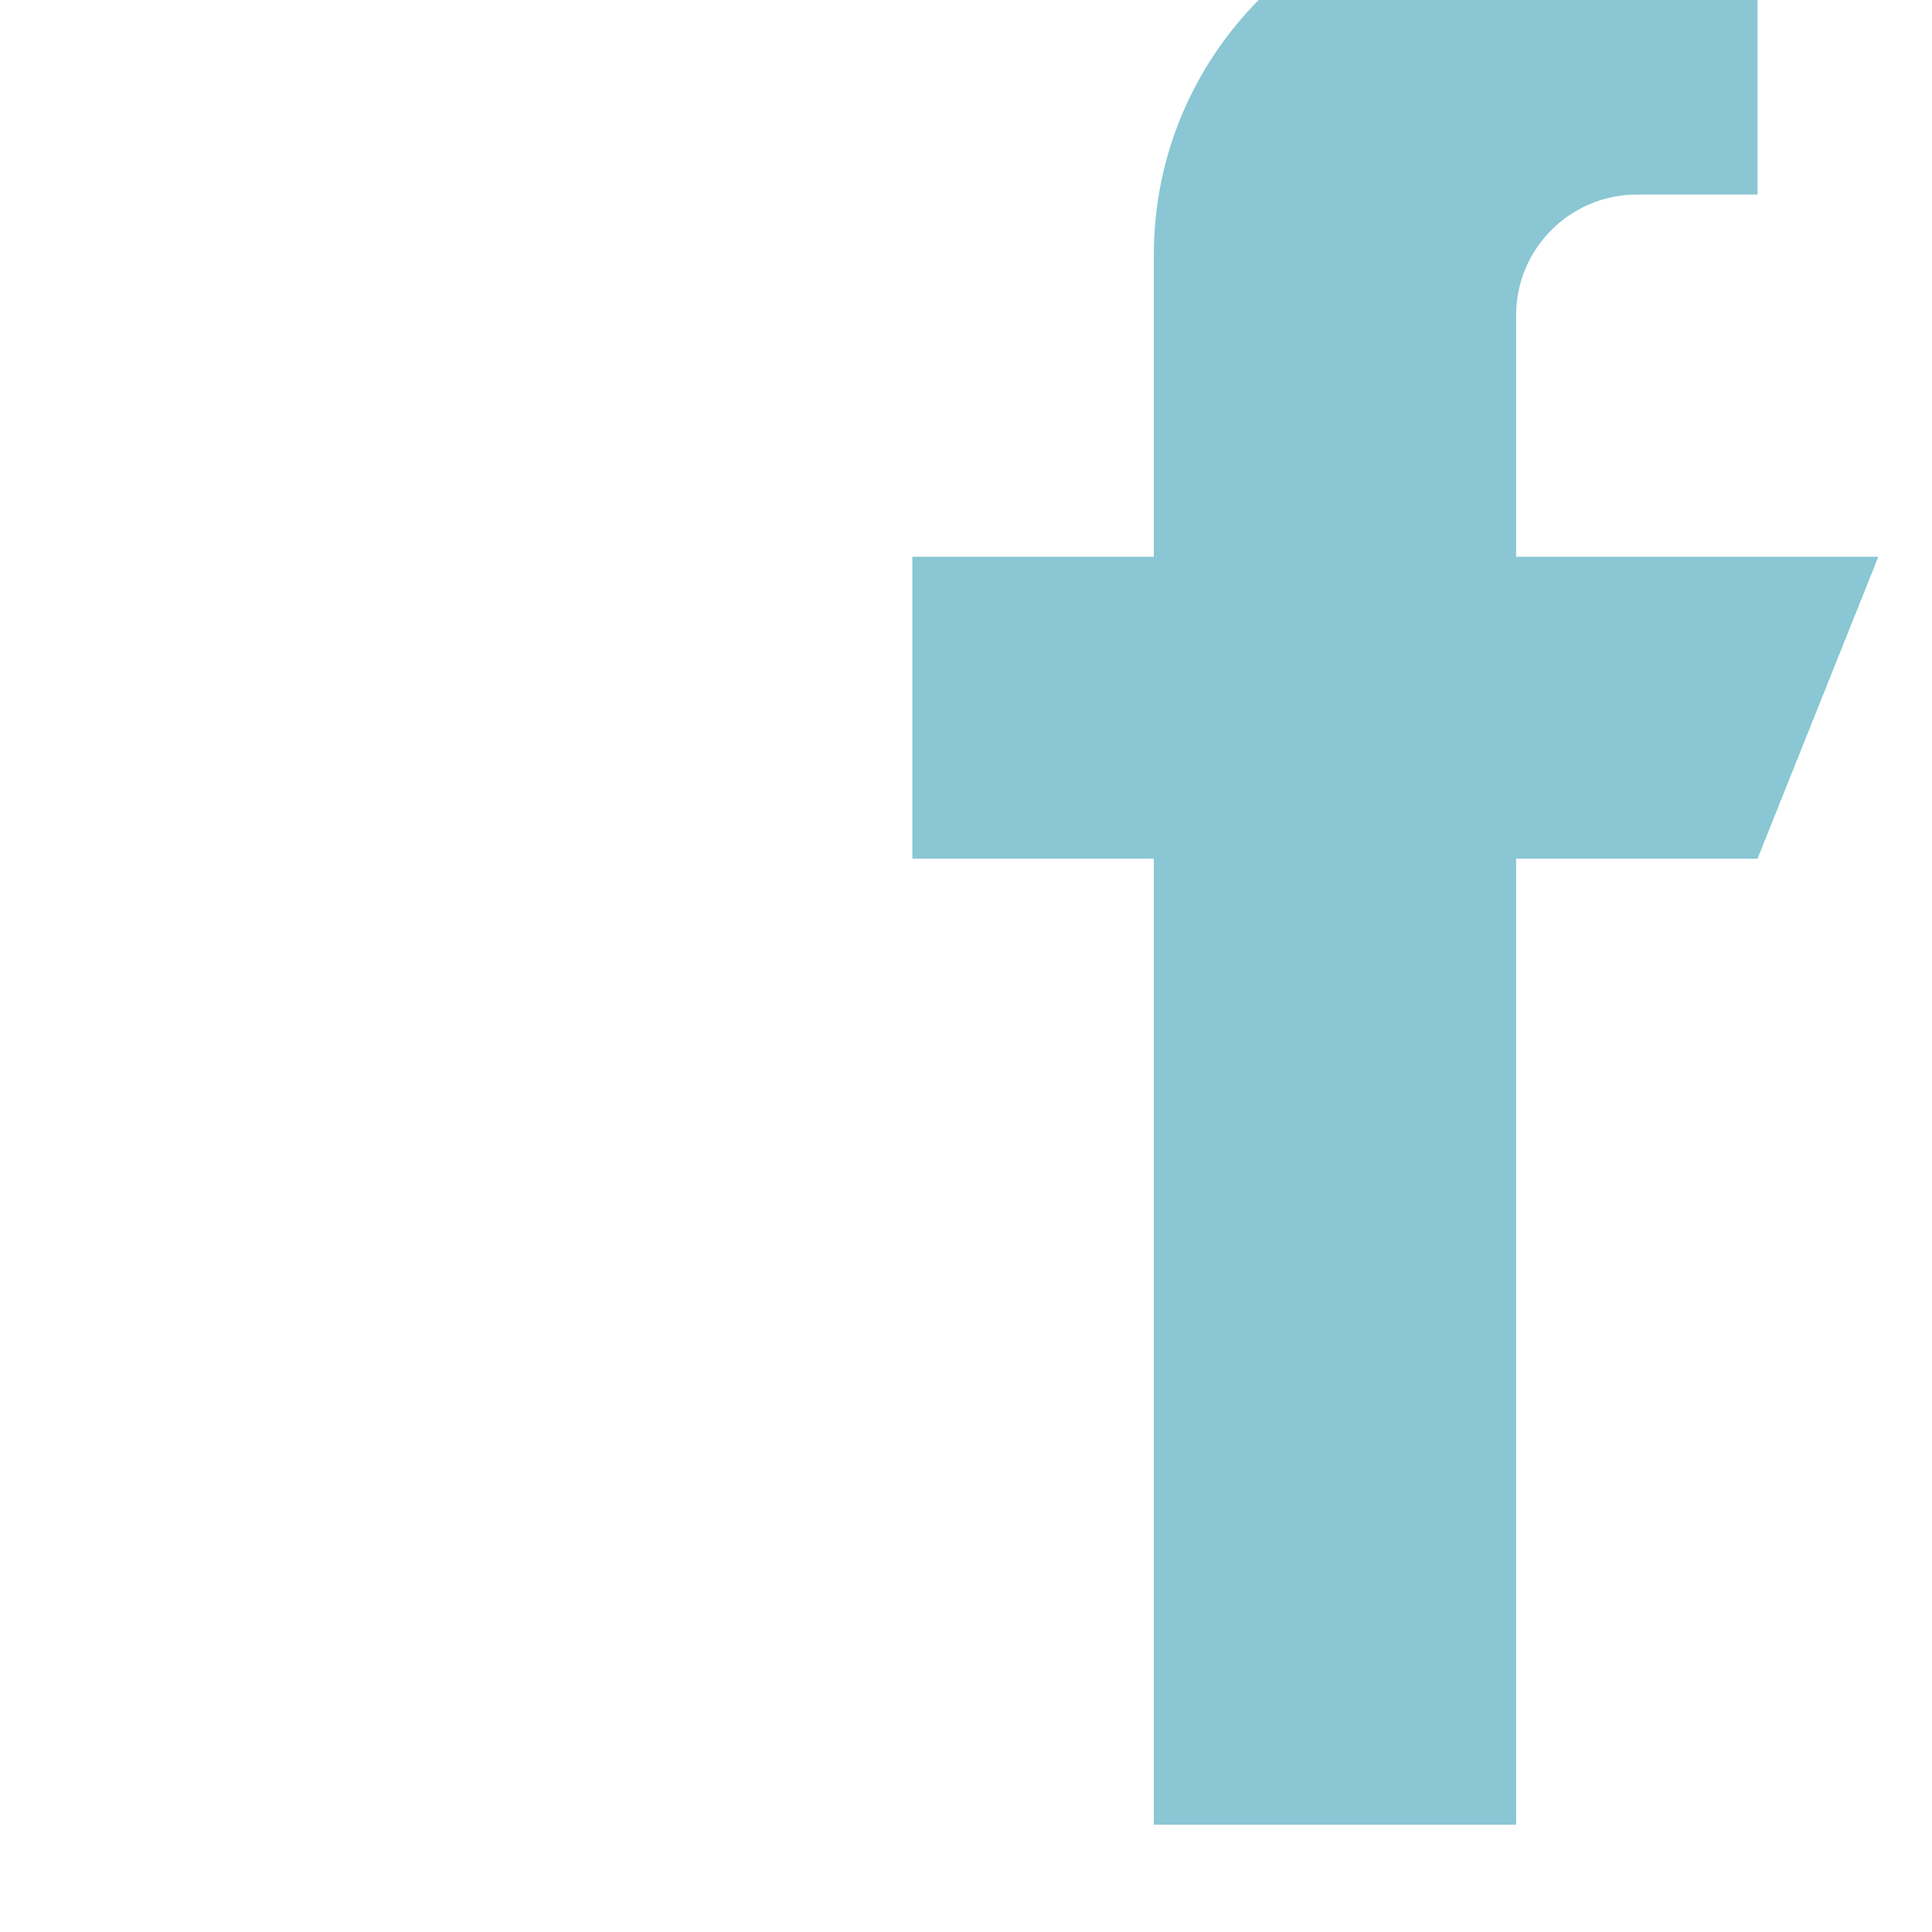 <?xml version="1.0" encoding="UTF-8"?> <svg xmlns="http://www.w3.org/2000/svg" width="27" height="27" viewBox="0 0 27 27" fill="none"> <g clip-path="url(#clip0)"> <path d="M21.188 7.781V4.406C21.188 3.475 21.944 2.719 22.875 2.719H24.562V-1.5H21.188C18.391 -1.5 16.125 0.766 16.125 3.562V7.781H12.75V12H16.125V25.5H21.188V12H24.562L26.25 7.781H21.188Z" fill="#8AC6D4"></path> </g> <defs> <clipPath id="clip0"> <rect width="27" height="27" fill="white"></rect> </clipPath> </defs> </svg> 